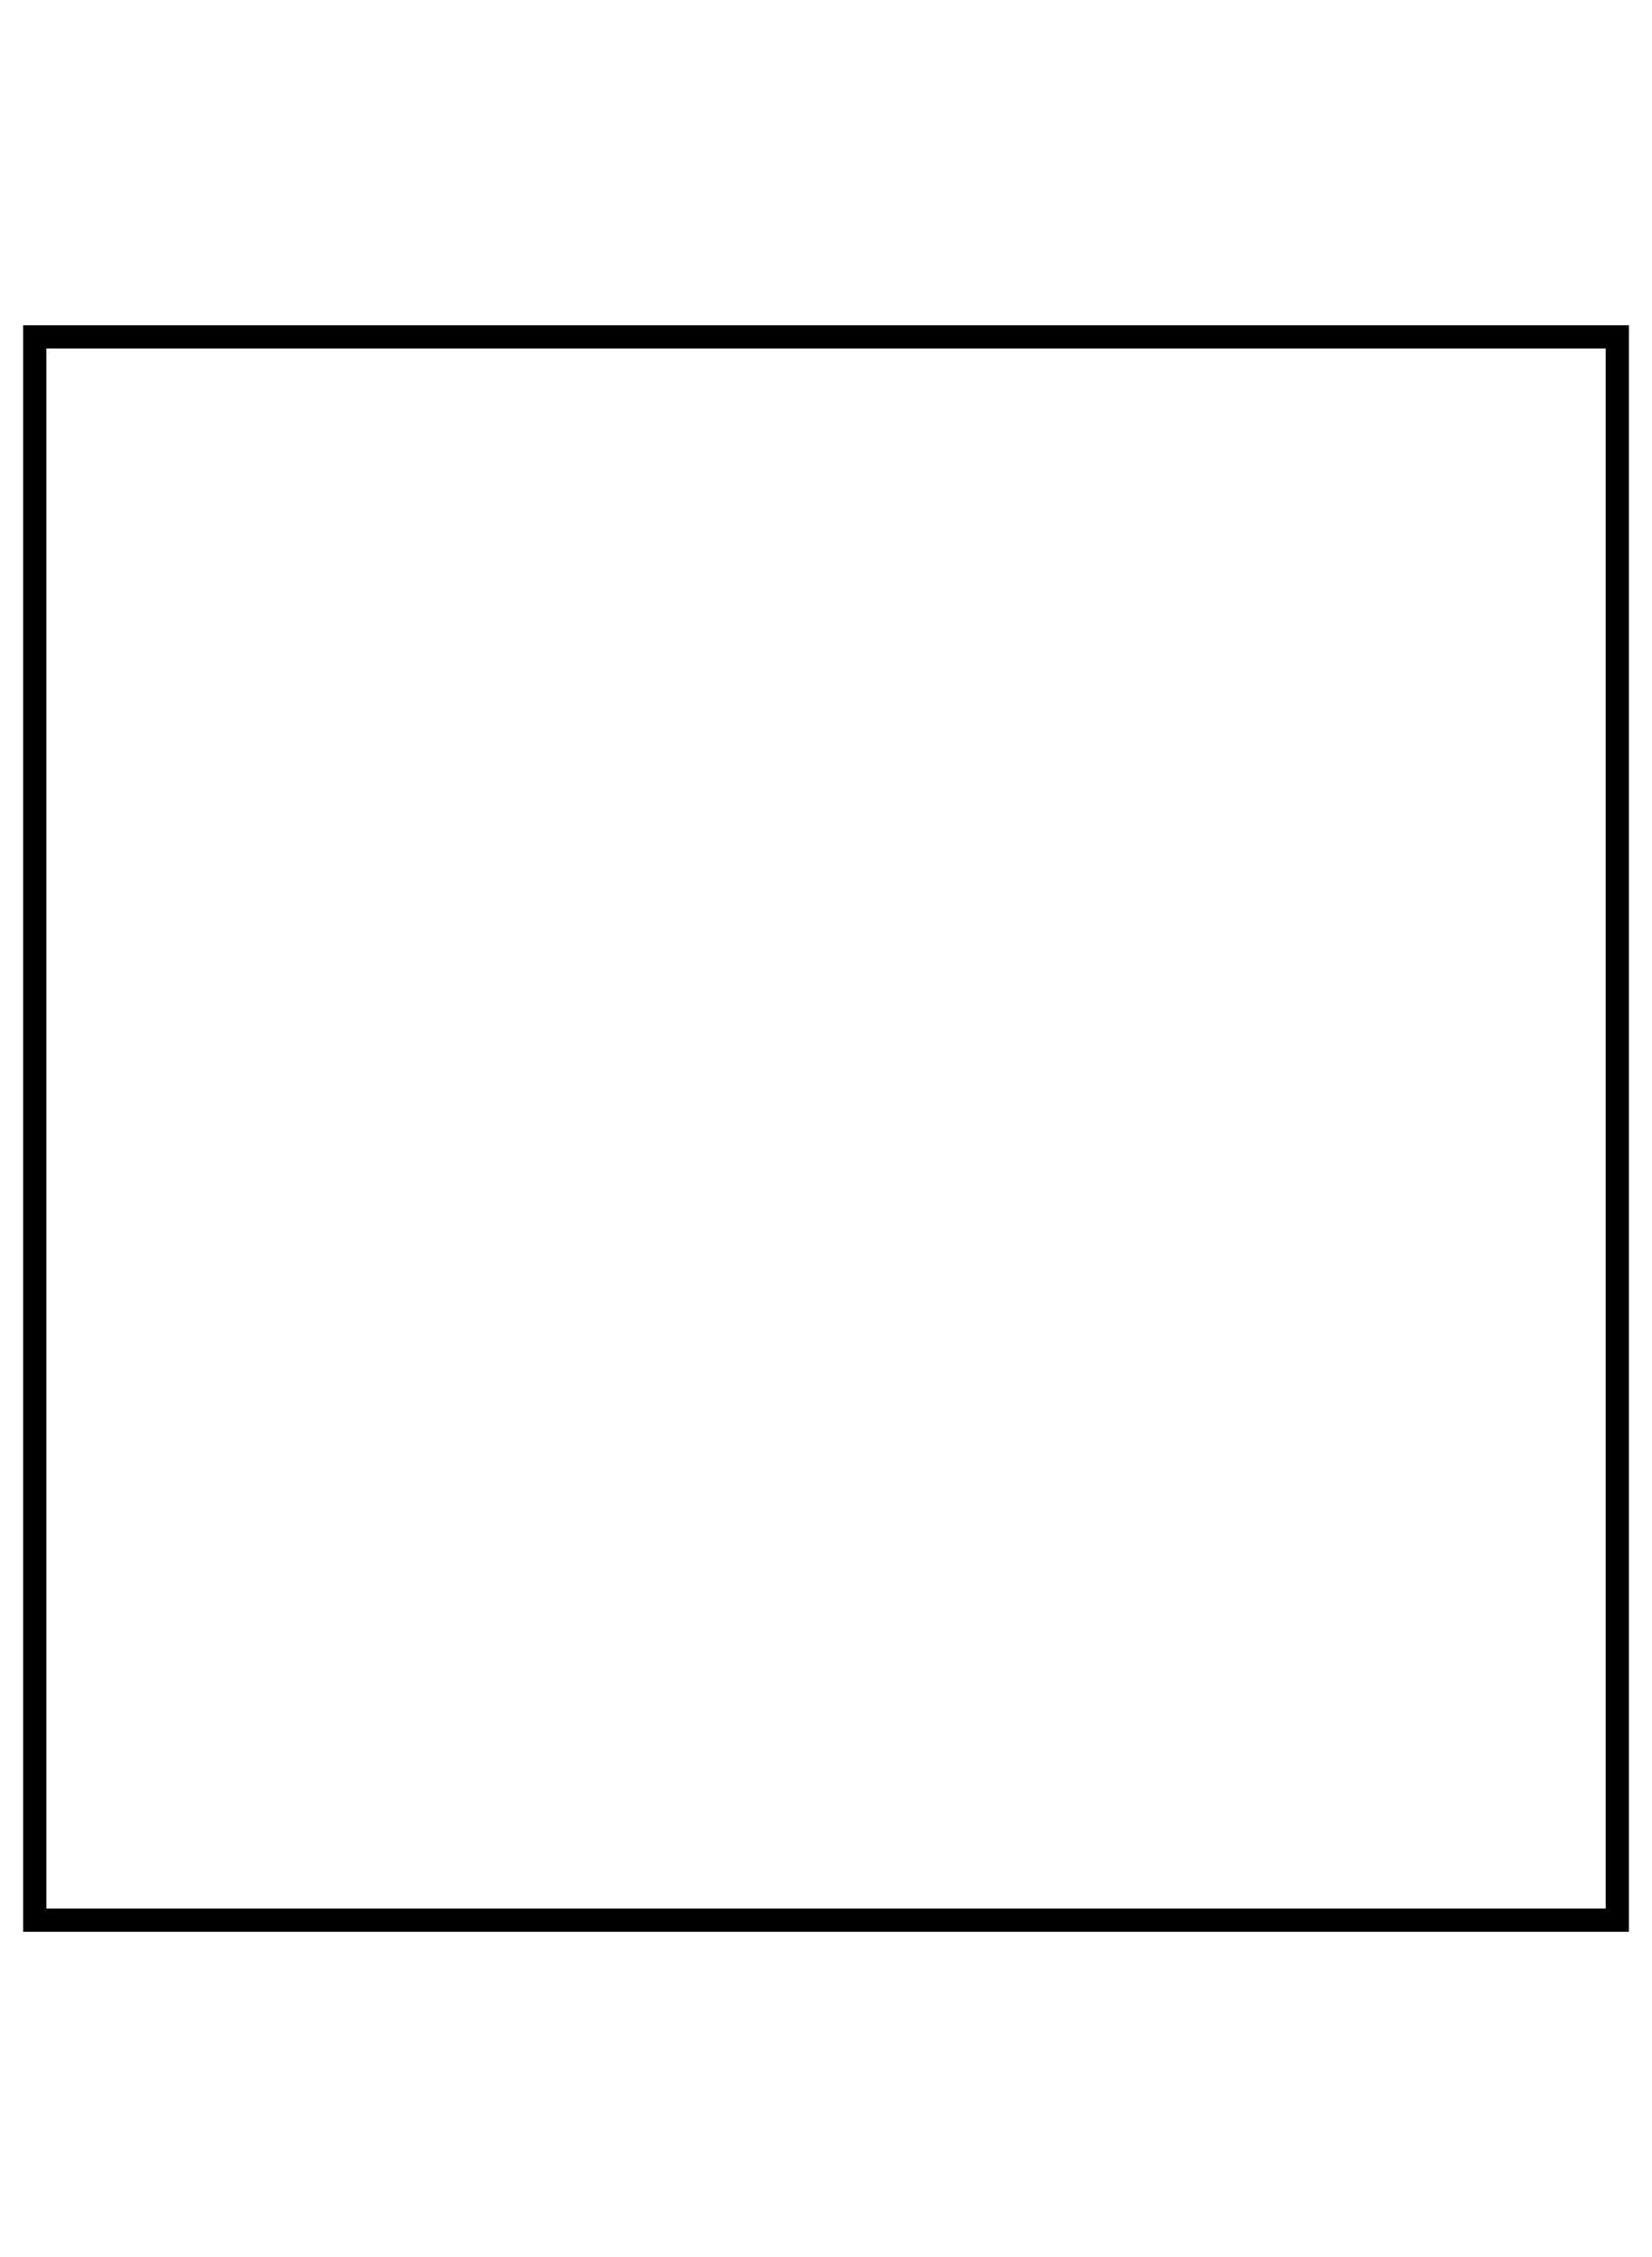 <?xml version="1.0"?>
<svg xmlns:rdf="http://www.w3.org/1999/02/22-rdf-syntax-ns#" xmlns="http://www.w3.org/2000/svg" xmlns:cc="http://creativecommons.org/ns#" xmlns:dc="http://purl.org/dc/elements/1.1/" id="svg3967" viewBox="0 0 284.29 388.25" version="1.1">
 <g id="layer1" transform="translate(-235.88 -329.73)">
  <rect id="rect1873" ry="0" height="272.34" width="272.34" stroke="#000" y="387.68" x="241.86" stroke-width="4" fill="none"/>
 </g>
</svg>

